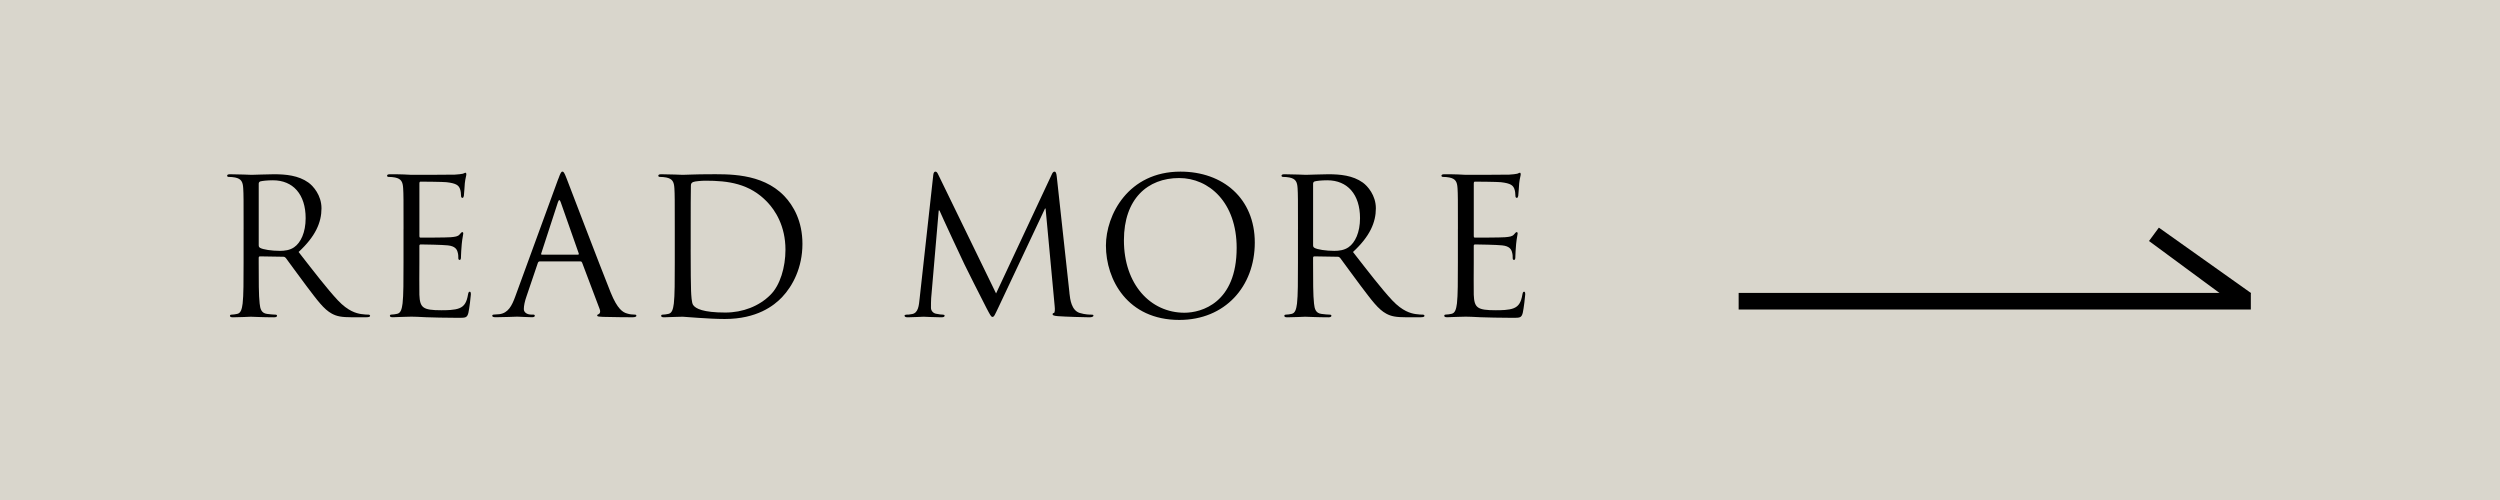 <?xml version="1.0" encoding="UTF-8"?><svg id="Layer_2" xmlns="http://www.w3.org/2000/svg" viewBox="0 0 903 180.6"><defs><style>.cls-1{fill:#d9d6cc;}</style></defs><rect class="cls-1" width="903" height="180.6"/><g><path d="M87.99,82.76c0-10.66,0-12.57-.14-14.76-.14-2.32-.68-3.42-2.94-3.89-.55-.14-1.71-.21-2.32-.21-.27,0-.55-.14-.55-.41,0-.41,.34-.55,1.09-.55,3.07,0,7.38,.21,7.72,.21,.75,0,5.94-.21,8.06-.21,4.3,0,8.88,.41,12.5,3.01,1.71,1.23,4.71,4.58,4.71,9.29,0,5.06-2.12,10.11-8.27,15.78,5.6,7.17,10.25,13.26,14.21,17.49,3.69,3.9,6.63,4.65,8.34,4.92,1.3,.21,2.25,.21,2.67,.21,.34,0,.61,.2,.61,.41,0,.41-.41,.55-1.64,.55h-4.85c-3.83,0-5.53-.34-7.31-1.3-2.94-1.57-5.33-4.92-9.22-10.04-2.87-3.76-6.08-8.34-7.45-10.11-.27-.27-.48-.41-.89-.41l-8.4-.14c-.34,0-.48,.21-.48,.55v1.64c0,6.56,0,11.96,.34,14.83,.2,1.98,.61,3.48,2.66,3.76,.96,.14,2.46,.27,3.07,.27,.41,0,.55,.2,.55,.41,0,.34-.34,.55-1.09,.55-3.76,0-8.06-.21-8.4-.21-.07,0-4.37,.21-6.42,.21-.75,0-1.09-.14-1.09-.55,0-.21,.14-.41,.55-.41,.61,0,1.44-.14,2.05-.27,1.37-.27,1.71-1.78,1.98-3.76,.34-2.87,.34-8.27,.34-14.83v-12.03Zm5.47,5.94c0,.34,.14,.61,.48,.82,1.02,.61,4.17,1.09,7.17,1.09,1.64,0,3.55-.21,5.12-1.3,2.39-1.64,4.17-5.33,4.17-10.52,0-8.54-4.51-13.67-11.82-13.67-2.05,0-3.89,.21-4.58,.41-.34,.14-.55,.41-.55,.82v22.34Z"/><path d="M145.76,82.76c0-10.66,0-12.57-.14-14.76-.14-2.32-.68-3.42-2.94-3.89-.55-.14-1.71-.21-2.32-.21-.27,0-.55-.14-.55-.41,0-.41,.34-.55,1.09-.55,1.57,0,3.42,0,4.92,.07l2.8,.14c.48,0,14.08,0,15.65-.07,1.3-.07,2.39-.21,2.94-.34,.34-.07,.62-.34,.96-.34,.21,0,.27,.27,.27,.61,0,.48-.34,1.3-.55,3.21-.07,.68-.21,3.69-.34,4.51-.07,.34-.21,.75-.48,.75-.41,0-.55-.34-.55-.89,0-.48-.07-1.64-.41-2.46-.48-1.09-1.16-1.91-4.85-2.32-1.16-.14-8.61-.2-9.36-.2-.27,0-.41,.2-.41,.68v18.86c0,.48,.07,.68,.41,.68,.89,0,9.29,0,10.86-.14,1.64-.14,2.6-.27,3.21-.96,.48-.55,.75-.89,1.02-.89,.21,0,.34,.14,.34,.55s-.34,1.57-.55,3.83c-.14,1.37-.27,3.89-.27,4.37,0,.55,0,1.3-.48,1.3-.34,0-.48-.27-.48-.62,0-.68,0-1.37-.27-2.25-.27-.96-.89-2.12-3.55-2.39-1.84-.21-8.61-.34-9.77-.34-.34,0-.48,.21-.48,.48v6.01c0,2.32-.07,10.25,0,11.68,.2,4.71,1.23,5.6,7.93,5.6,1.78,0,4.78,0,6.56-.75,1.78-.75,2.6-2.12,3.08-4.92,.14-.75,.27-1.02,.61-1.02,.41,0,.41,.55,.41,1.02,0,.55-.55,5.19-.89,6.63-.48,1.78-1.02,1.78-3.69,1.78-5.12,0-8.88-.14-11.55-.21-2.66-.14-4.3-.21-5.33-.21-.14,0-1.3,0-2.73,.07-1.37,0-2.94,.14-3.96,.14-.75,0-1.09-.14-1.09-.55,0-.21,.14-.41,.55-.41,.61,0,1.44-.14,2.05-.27,1.37-.27,1.71-1.78,1.98-3.76,.34-2.87,.34-8.27,.34-14.83v-12.03Z"/><path d="M201.65,64.65c.82-2.25,1.09-2.67,1.5-2.67s.68,.34,1.5,2.46c1.02,2.6,11.75,30.82,15.92,41.2,2.46,6.08,4.44,7.17,5.88,7.58,1.02,.34,2.05,.41,2.73,.41,.41,0,.68,.07,.68,.41,0,.41-.61,.55-1.37,.55-1.02,0-6.01,0-10.73-.14-1.3-.07-2.05-.07-2.05-.48,0-.27,.21-.41,.48-.48,.41-.14,.82-.75,.41-1.85l-6.35-16.81c-.14-.27-.27-.41-.61-.41h-14.69c-.34,0-.55,.21-.68,.55l-4.1,12.09c-.61,1.71-.96,3.35-.96,4.58,0,1.37,1.44,1.98,2.6,1.98h.68c.48,0,.68,.14,.68,.41,0,.41-.41,.55-1.02,.55-1.64,0-4.58-.21-5.33-.21s-4.51,.21-7.72,.21c-.89,0-1.3-.14-1.3-.55,0-.27,.27-.41,.61-.41,.48,0,1.44-.07,1.98-.14,3.14-.41,4.51-3.01,5.74-6.42l15.51-42.43Zm7.11,27.33c.34,0,.34-.2,.27-.48l-6.49-18.45c-.34-1.02-.68-1.02-1.02,0l-6.01,18.45c-.14,.34,0,.48,.2,.48h13.05Z"/><path d="M243.73,82.76c0-10.66,0-12.57-.14-14.76-.14-2.32-.68-3.42-2.94-3.89-.55-.14-1.71-.21-2.32-.21-.27,0-.55-.14-.55-.41,0-.41,.34-.55,1.09-.55,3.07,0,7.38,.21,7.72,.21,.82,0,5.12-.21,9.22-.21,6.76,0,19.27-.61,27.4,7.79,3.42,3.55,6.63,9.22,6.63,17.36,0,8.61-3.55,15.24-7.38,19.27-2.94,3.08-9.09,7.86-20.7,7.86-2.94,0-6.56-.21-9.5-.41-3.01-.21-5.33-.41-5.67-.41-.14,0-1.3,0-2.73,.07-1.37,0-2.94,.14-3.96,.14-.75,0-1.09-.14-1.09-.55,0-.21,.14-.41,.55-.41,.61,0,1.44-.14,2.05-.27,1.37-.27,1.71-1.78,1.98-3.76,.34-2.87,.34-8.27,.34-14.83v-12.03Zm5.74,7.38c0,7.24,.07,13.53,.14,14.83,.07,1.71,.2,4.44,.75,5.19,.89,1.3,3.55,2.73,11.62,2.73,6.35,0,12.23-2.32,16.26-6.35,3.55-3.48,5.47-10.04,5.47-16.33,0-8.68-3.76-14.28-6.56-17.22-6.42-6.76-14.21-7.72-22.34-7.72-1.37,0-3.9,.21-4.44,.48-.62,.27-.82,.62-.82,1.37-.07,2.32-.07,9.29-.07,14.55v8.47Z"/><path d="M386.27,105.79c.27,2.46,.75,6.29,3.69,7.24,1.98,.62,3.76,.62,4.44,.62,.34,0,.55,.07,.55,.34,0,.41-.61,.62-1.43,.62-1.5,0-8.88-.21-11.41-.41-1.57-.14-1.91-.34-1.91-.68,0-.27,.14-.41,.48-.48,.34-.07,.41-1.23,.27-2.46l-3.28-35.26h-.21l-16.74,35.53c-1.44,3.01-1.64,3.62-2.25,3.62-.48,0-.82-.68-2.12-3.14-1.78-3.35-7.65-15.17-7.99-15.85-.61-1.23-8.27-17.63-9.02-19.47h-.27l-2.73,31.7c-.07,1.09-.07,2.32-.07,3.48,0,1.02,.75,1.91,1.78,2.12,1.16,.27,2.19,.34,2.6,.34,.27,0,.55,.14,.55,.34,0,.48-.41,.62-1.23,.62-2.53,0-5.81-.21-6.35-.21-.62,0-3.9,.21-5.74,.21-.68,0-1.16-.14-1.16-.62,0-.2,.34-.34,.68-.34,.55,0,1.02,0,2.05-.21,2.25-.41,2.46-3.07,2.73-5.67l4.92-44.55c.07-.75,.34-1.23,.75-1.23s.68,.27,1.02,1.02l20.91,42.98,20.09-42.91c.27-.61,.55-1.09,1.02-1.09s.68,.55,.82,1.84l4.58,41.95Z"/><path d="M426.38,61.99c15.37,0,26.85,9.7,26.85,25.62s-10.8,27.95-27.26,27.95c-18.72,0-26.51-14.55-26.51-26.85,0-11.07,8.06-26.72,26.92-26.72Zm1.44,50.97c6.15,0,18.86-3.55,18.86-23.44,0-16.4-9.98-25.21-20.77-25.21-11.41,0-19.95,7.52-19.95,22.48,0,15.92,9.57,26.17,21.87,26.17Z"/><path d="M468.83,82.76c0-10.66,0-12.57-.14-14.76-.14-2.32-.68-3.42-2.94-3.89-.55-.14-1.71-.21-2.32-.21-.27,0-.55-.14-.55-.41,0-.41,.34-.55,1.09-.55,3.07,0,7.38,.21,7.72,.21,.75,0,5.94-.21,8.06-.21,4.3,0,8.88,.41,12.5,3.01,1.71,1.23,4.71,4.58,4.71,9.29,0,5.06-2.12,10.11-8.27,15.78,5.6,7.17,10.25,13.26,14.21,17.49,3.69,3.9,6.63,4.65,8.34,4.92,1.3,.21,2.25,.21,2.67,.21,.34,0,.61,.2,.61,.41,0,.41-.41,.55-1.64,.55h-4.85c-3.83,0-5.53-.34-7.31-1.3-2.94-1.57-5.33-4.92-9.22-10.04-2.87-3.76-6.08-8.34-7.45-10.11-.27-.27-.48-.41-.89-.41l-8.4-.14c-.34,0-.48,.21-.48,.55v1.64c0,6.56,0,11.96,.34,14.83,.2,1.98,.61,3.48,2.66,3.76,.96,.14,2.46,.27,3.07,.27,.41,0,.55,.2,.55,.41,0,.34-.34,.55-1.09,.55-3.76,0-8.06-.21-8.4-.21-.07,0-4.37,.21-6.42,.21-.75,0-1.09-.14-1.09-.55,0-.21,.14-.41,.55-.41,.61,0,1.44-.14,2.05-.27,1.37-.27,1.71-1.78,1.98-3.76,.34-2.87,.34-8.27,.34-14.83v-12.03Zm5.47,5.94c0,.34,.14,.61,.48,.82,1.02,.61,4.17,1.09,7.17,1.09,1.64,0,3.55-.21,5.12-1.3,2.39-1.64,4.17-5.33,4.17-10.52,0-8.54-4.51-13.67-11.82-13.67-2.05,0-3.89,.21-4.58,.41-.34,.14-.55,.41-.55,.82v22.34Z"/><path d="M526.6,82.76c0-10.66,0-12.57-.14-14.76-.14-2.32-.68-3.42-2.94-3.89-.55-.14-1.71-.21-2.32-.21-.27,0-.55-.14-.55-.41,0-.41,.34-.55,1.09-.55,1.57,0,3.42,0,4.92,.07l2.8,.14c.48,0,14.08,0,15.65-.07,1.3-.07,2.39-.21,2.94-.34,.34-.07,.62-.34,.96-.34,.21,0,.27,.27,.27,.61,0,.48-.34,1.3-.55,3.21-.07,.68-.21,3.69-.34,4.51-.07,.34-.21,.75-.48,.75-.41,0-.55-.34-.55-.89,0-.48-.07-1.64-.41-2.46-.48-1.09-1.16-1.91-4.85-2.32-1.16-.14-8.61-.2-9.36-.2-.27,0-.41,.2-.41,.68v18.86c0,.48,.07,.68,.41,.68,.89,0,9.29,0,10.86-.14,1.64-.14,2.6-.27,3.21-.96,.48-.55,.75-.89,1.02-.89,.21,0,.34,.14,.34,.55s-.34,1.57-.55,3.83c-.14,1.37-.27,3.89-.27,4.37,0,.55,0,1.3-.48,1.3-.34,0-.48-.27-.48-.62,0-.68,0-1.37-.27-2.25-.27-.96-.89-2.12-3.55-2.39-1.84-.21-8.61-.34-9.77-.34-.34,0-.48,.21-.48,.48v6.01c0,2.32-.07,10.25,0,11.68,.2,4.71,1.23,5.6,7.93,5.6,1.78,0,4.78,0,6.56-.75,1.78-.75,2.6-2.12,3.08-4.92,.14-.75,.27-1.02,.61-1.02,.41,0,.41,.55,.41,1.02,0,.55-.55,5.19-.89,6.63-.48,1.78-1.02,1.78-3.69,1.78-5.12,0-8.88-.14-11.55-.21-2.66-.14-4.3-.21-5.33-.21-.14,0-1.3,0-2.73,.07-1.37,0-2.94,.14-3.96,.14-.75,0-1.09-.14-1.09-.55,0-.21,.14-.41,.55-.41,.61,0,1.44-.14,2.05-.27,1.37-.27,1.71-1.78,1.98-3.76,.34-2.87,.34-8.27,.34-14.83v-12.03Z"/></g><rect x="628" y="105.8" width="185" height="6"/><polygon points="809.22 111.38 776.22 87.05 779.78 82.22 813 105.8 809.22 111.38"/></svg>